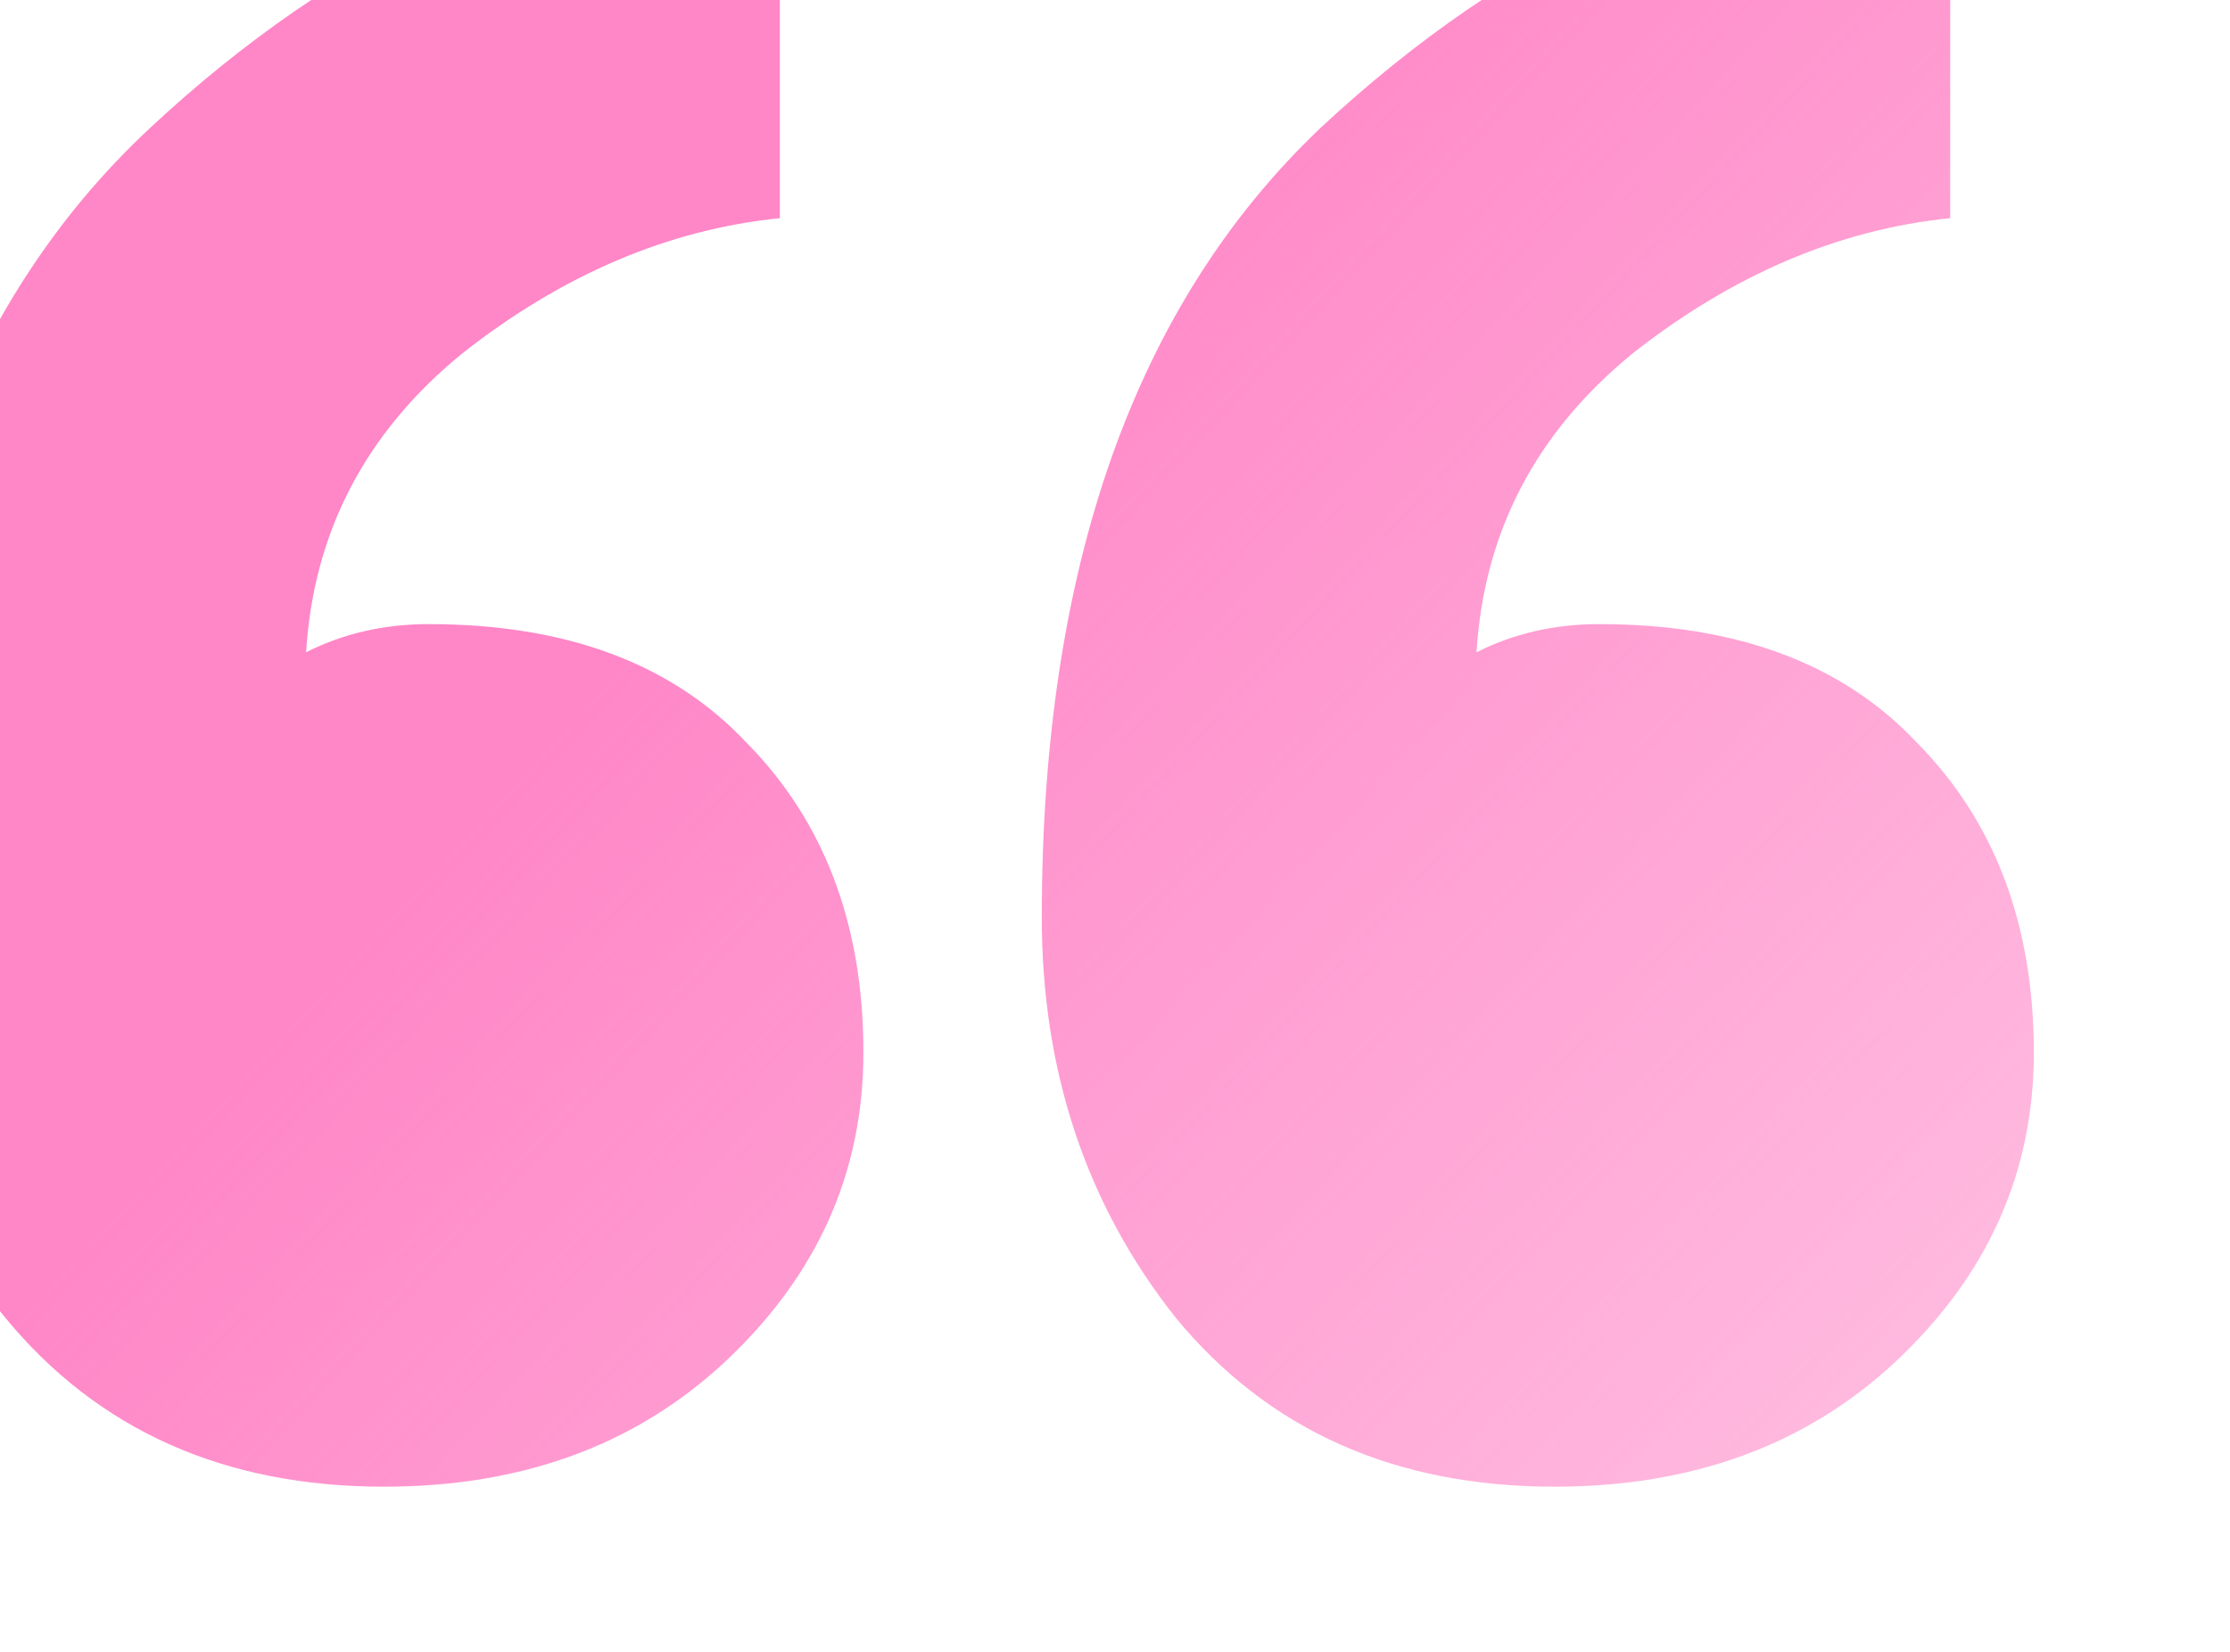 <?xml version="1.0" encoding="UTF-8"?> <svg xmlns="http://www.w3.org/2000/svg" width="54" height="40" viewBox="0 0 54 40" fill="none"><g filter="url(#filter0_ii_1106_2014)"><path d="M24.908 29.488C24.908 32.401 23.783 34.903 21.534 36.997C19.375 38.999 16.63 40 13.301 40C9.432 40 6.373 38.635 4.124 35.904C1.875 33.174 0.75 29.943 0.75 26.212C0.75 17.747 3.044 11.377 7.633 7.099C12.222 2.821 17.305 0.455 22.884 0V9.283C20.184 9.556 17.62 10.649 15.191 12.56C12.851 14.471 11.592 16.883 11.412 19.795C12.312 19.34 13.301 19.113 14.381 19.113C17.71 19.113 20.274 20.068 22.074 21.98C23.963 23.891 24.908 26.394 24.908 29.488ZM53.25 29.488C53.25 32.401 52.125 34.903 49.876 36.997C47.716 38.999 44.972 40 41.643 40C37.774 40 34.715 38.635 32.466 35.904C30.306 33.174 29.227 29.943 29.227 26.212C29.227 17.747 31.476 11.377 35.975 7.099C40.563 2.821 45.647 0.455 51.225 0V9.283C48.526 9.556 45.962 10.649 43.533 12.56C41.193 14.471 39.934 16.883 39.754 19.795C40.654 19.34 41.643 19.113 42.723 19.113C46.052 19.113 48.616 20.068 50.416 21.98C52.305 23.891 53.25 26.394 53.25 29.488Z" fill="url(#paint0_linear_1106_2014)"></path></g><defs><filter id="filter0_ii_1106_2014" x="-1.25" y="-2" width="54.5" height="42" filterUnits="userSpaceOnUse" color-interpolation-filters="sRGB"><feFlood flood-opacity="0" result="BackgroundImageFix"></feFlood><feBlend mode="normal" in="SourceGraphic" in2="BackgroundImageFix" result="shape"></feBlend><feColorMatrix in="SourceAlpha" type="matrix" values="0 0 0 0 0 0 0 0 0 0 0 0 0 0 0 0 0 0 127 0" result="hardAlpha"></feColorMatrix><feOffset dx="-2" dy="-2"></feOffset><feGaussianBlur stdDeviation="1.5"></feGaussianBlur><feComposite in2="hardAlpha" operator="arithmetic" k2="-1" k3="1"></feComposite><feColorMatrix type="matrix" values="0 0 0 0 0.102 0 0 0 0 0.102 0 0 0 0 0.102 0 0 0 1 0"></feColorMatrix><feBlend mode="normal" in2="shape" result="effect1_innerShadow_1106_2014"></feBlend><feColorMatrix in="SourceAlpha" type="matrix" values="0 0 0 0 0 0 0 0 0 0 0 0 0 0 0 0 0 0 127 0" result="hardAlpha"></feColorMatrix><feOffset dx="-2" dy="-2"></feOffset><feGaussianBlur stdDeviation="1.5"></feGaussianBlur><feComposite in2="hardAlpha" operator="arithmetic" k2="-1" k3="1"></feComposite><feColorMatrix type="matrix" values="0 0 0 0 0.321 0 0 0 0 0.319 0 0 0 0 0.319 0 0 0 1 0"></feColorMatrix><feBlend mode="normal" in2="effect1_innerShadow_1106_2014" result="effect2_innerShadow_1106_2014"></feBlend></filter><linearGradient id="paint0_linear_1106_2014" x1="32" y1="5" x2="85" y2="54" gradientUnits="userSpaceOnUse"><stop stop-color="#FF86C7"></stop><stop offset="0.786" stop-color="#FF86C7" stop-opacity="0.32"></stop><stop offset="1" stop-color="#FF86C7" stop-opacity="0"></stop></linearGradient></defs></svg> 